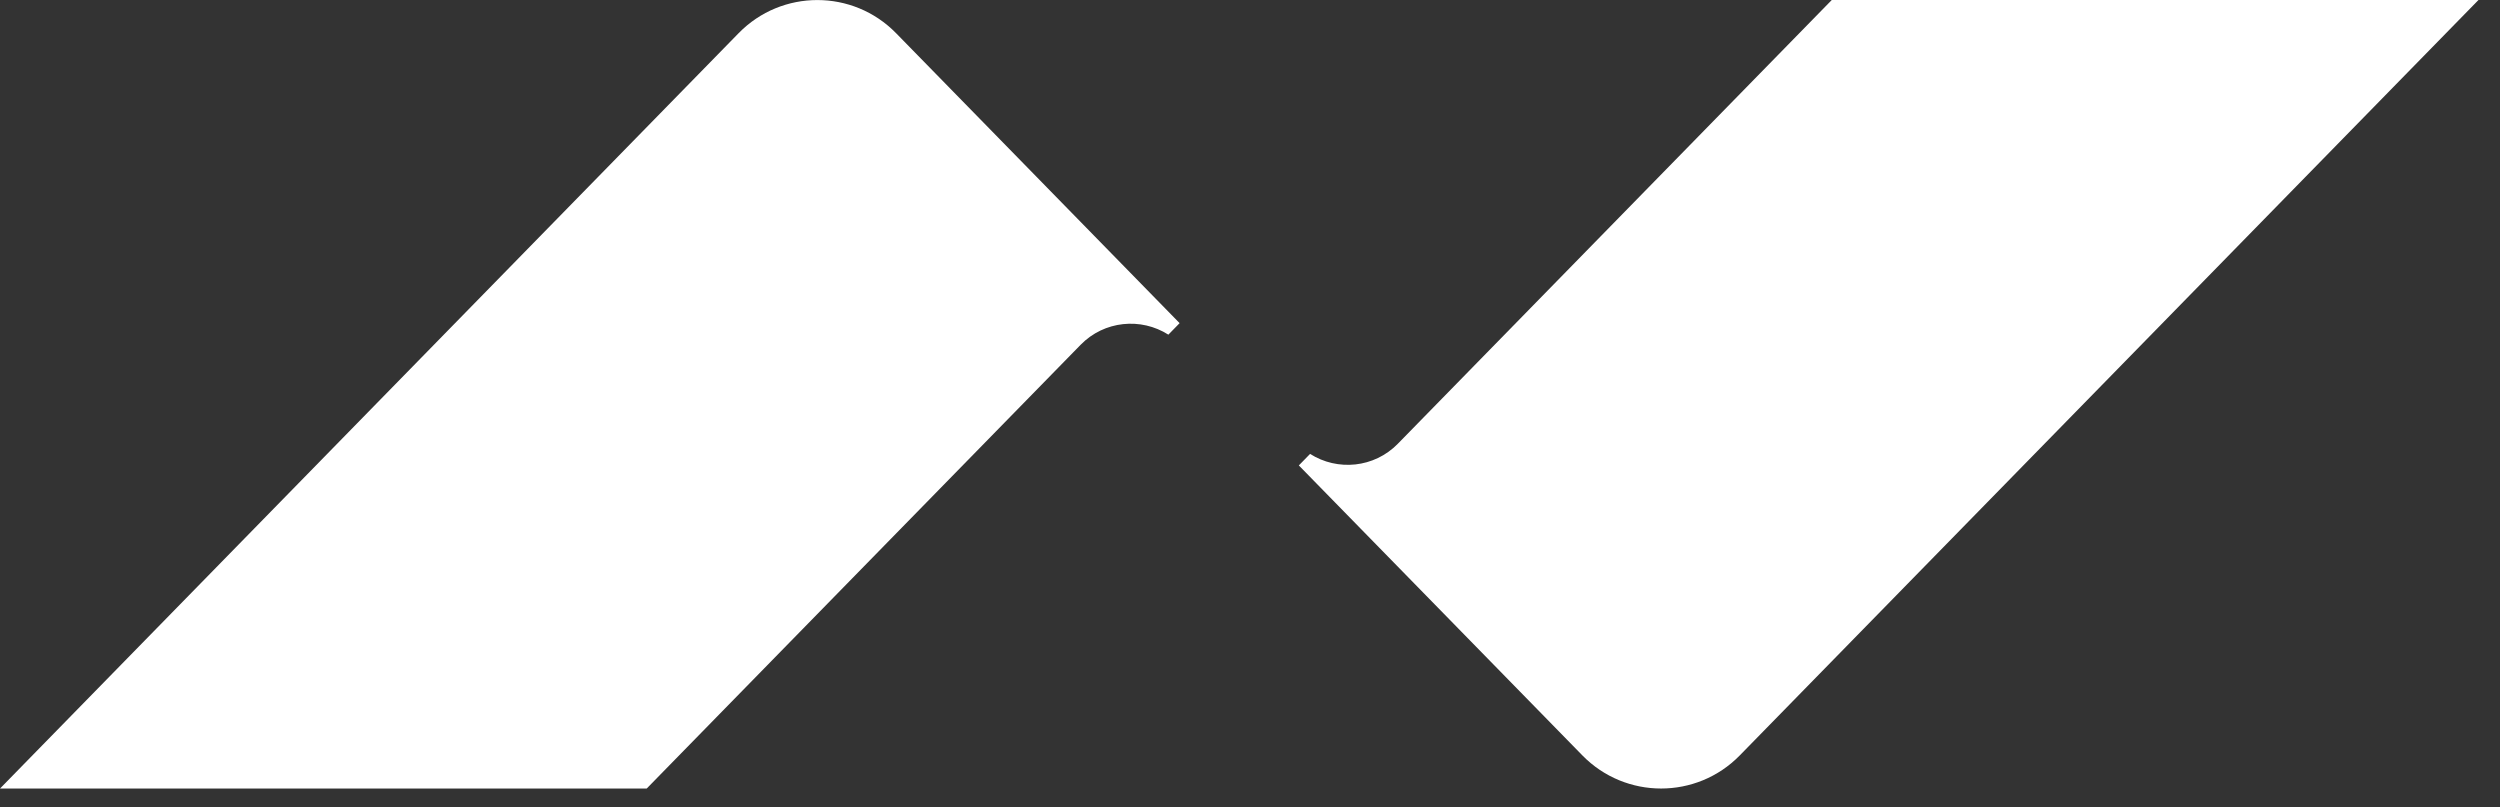 <?xml version="1.0" encoding="UTF-8"?> <svg xmlns="http://www.w3.org/2000/svg" width="96" height="31" viewBox="0 0 96 31" fill="none"><rect x="0" y="0" width="96" height="31" fill="#333333" stroke="none"/> <path d="M50.307 17.43L49.875 17.872L60.764 29.008C62.422 30.703 65.15 30.703 66.807 29.008L95.172 0.001H70.339L53.676 17.041C52.768 17.97 51.357 18.098 50.307 17.43Z" fill="white"></path> <path d="M44.865 12.851L45.297 12.409L34.408 1.273C32.75 -0.422 30.022 -0.422 28.364 1.273L0 30.28H24.833L41.496 13.24C42.404 12.311 43.815 12.183 44.865 12.851Z" fill="white"></path> </svg> 